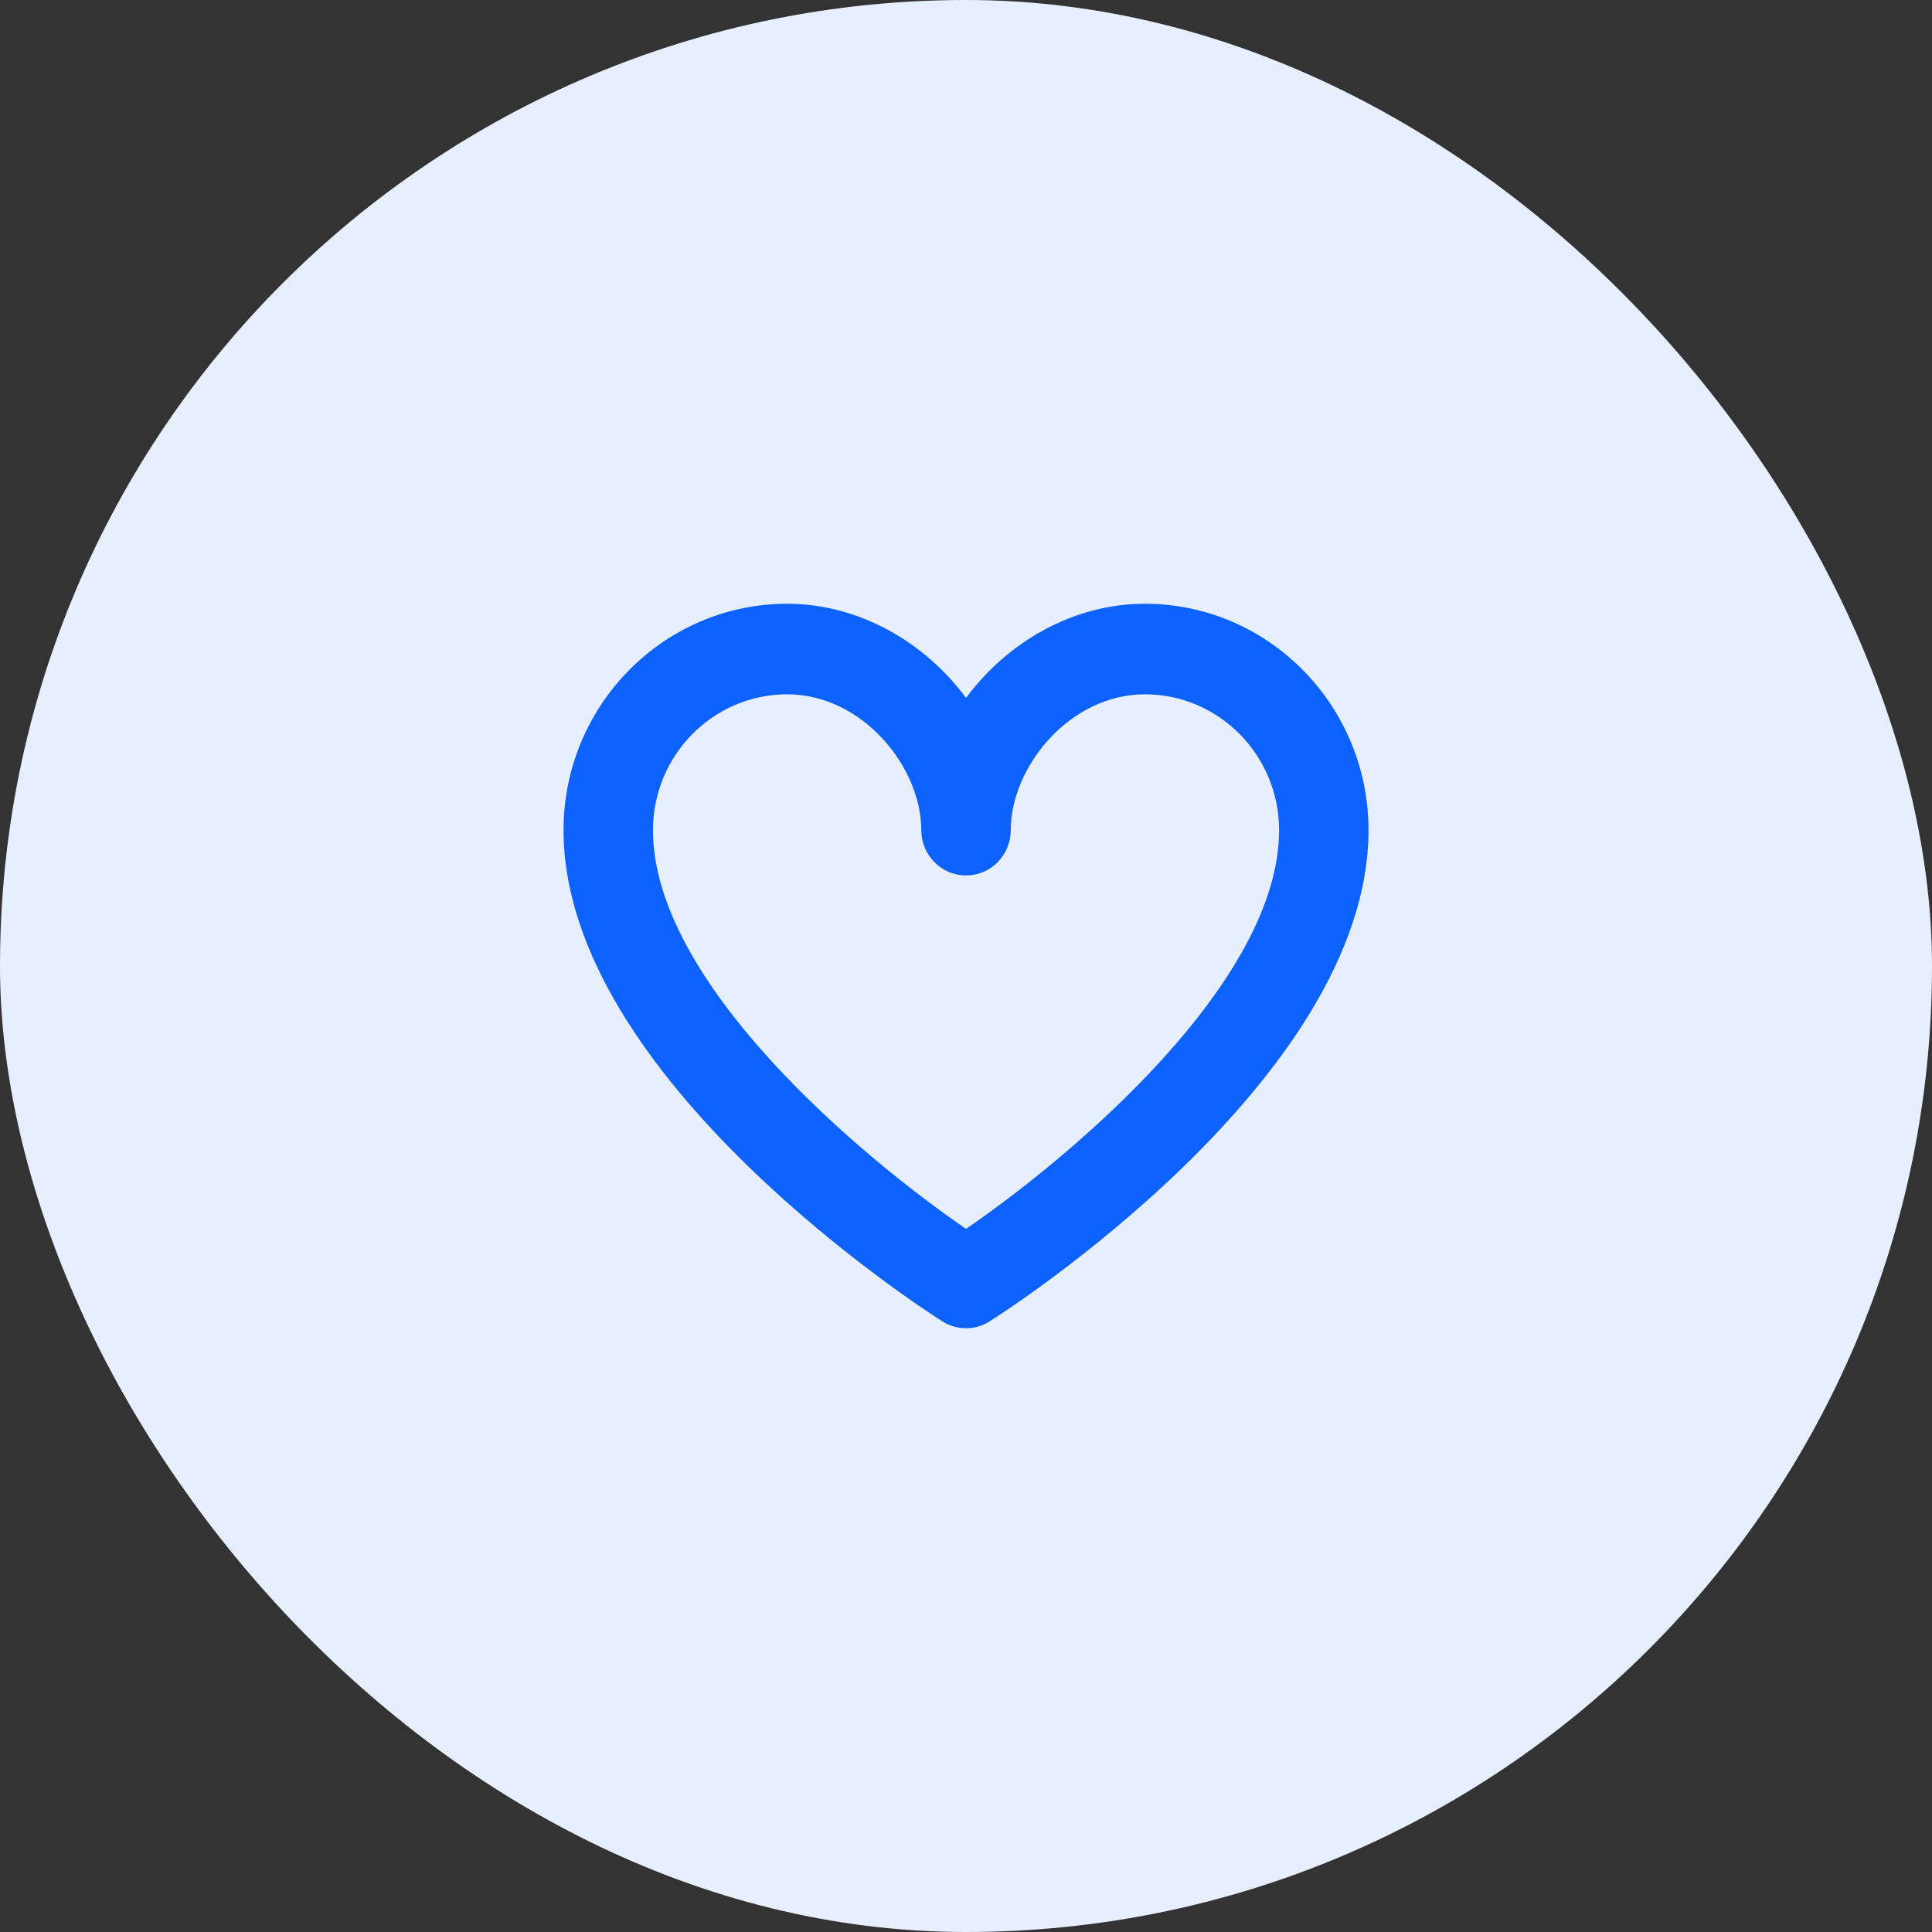 <svg width="56" height="56" viewBox="0 0 56 56" fill="none" xmlns="http://www.w3.org/2000/svg">
<rect x="0" y="0" width="56" height="56" fill="#333333" stroke="none"/>
<rect width="56" height="56" rx="28" fill="#E7EFFF"/>
<path d="M28.001 38.5C27.762 38.5 27.525 38.433 27.315 38.3C26.865 38.017 16.334 31.269 16.334 24.062C16.334 20.444 19.242 17.5 22.816 17.5C24.882 17.5 26.795 18.599 28.001 20.23C29.206 18.599 31.119 17.5 33.186 17.5C36.76 17.5 39.667 20.444 39.667 24.062C39.667 31.269 29.136 38.017 28.686 38.3C28.476 38.433 28.239 38.5 28.001 38.5ZM22.816 20.125C20.671 20.125 18.927 21.892 18.927 24.062C18.927 28.476 24.945 33.522 28.001 35.62C31.056 33.522 37.075 28.478 37.075 24.062C37.075 21.892 35.33 20.125 33.186 20.125C30.996 20.125 29.297 22.241 29.297 24.062C29.297 24.787 28.718 25.375 28.001 25.375C27.284 25.375 26.704 24.787 26.704 24.062C26.704 22.241 25.005 20.125 22.816 20.125Z" fill="#0D62FE"/>
</svg>
